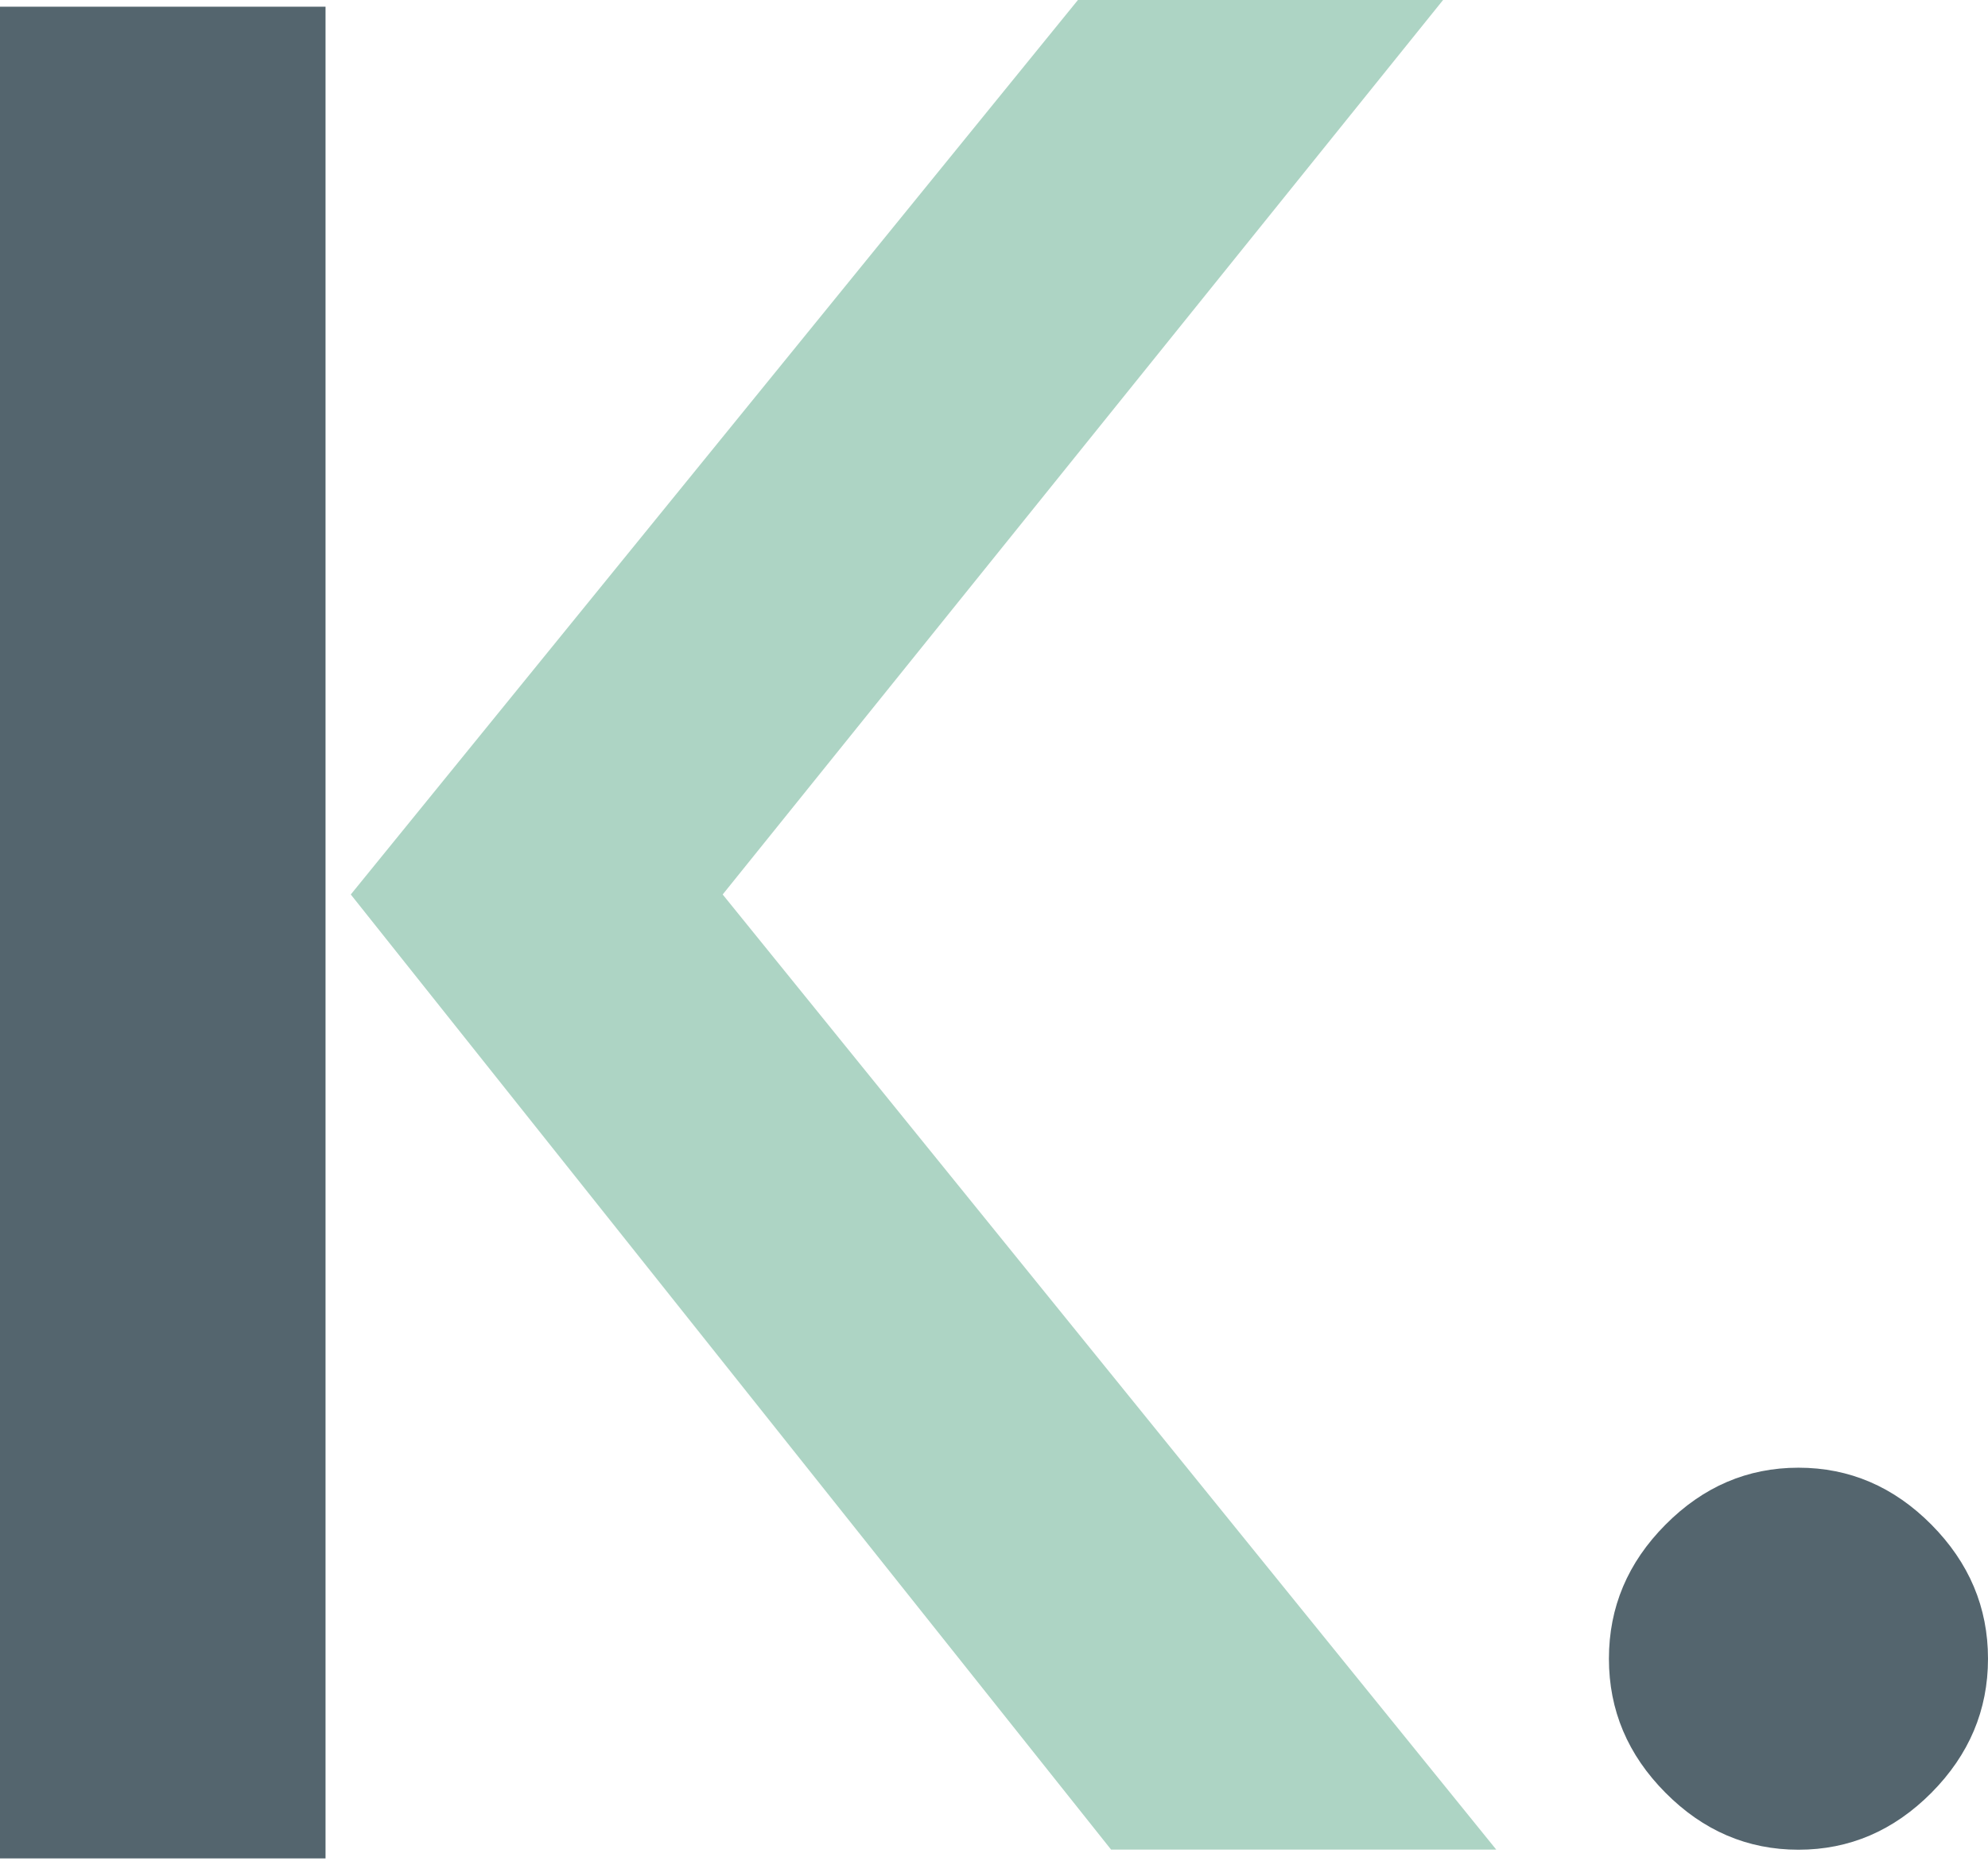 <?xml version="1.0" encoding="UTF-8"?> <svg xmlns="http://www.w3.org/2000/svg" width="687" height="643" viewBox="0 0 687 643" fill="none"><path d="M112.496 2.318V642.135H0V2.318H112.496Z" fill="#54656E"></path><path d="M121.222 309.074L372.503 0H498.689L249.739 309.074L517.059 639.089H383.956L121.222 309.074Z" fill="#ADD4C4"></path><path d="M575.541 619.445C562.497 606.327 556 590.907 556 573.135C556 555.363 562.497 539.943 575.541 526.825C588.56 513.707 603.862 507.135 621.5 507.135C639.137 507.135 654.44 513.707 667.459 526.825C680.478 539.969 687 555.389 687 573.135C687 590.882 680.478 606.327 667.459 619.445C654.415 632.563 639.112 639.135 621.5 639.135C603.888 639.135 588.56 632.563 575.541 619.445Z" fill="#54656E"></path></svg> 
